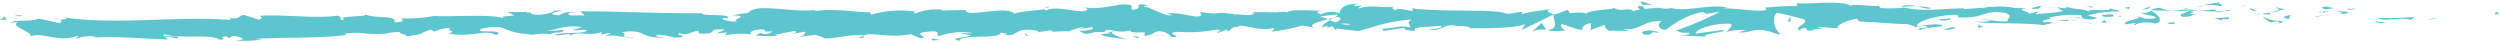 <?xml version="1.0" encoding="UTF-8" standalone="no"?><svg xmlns="http://www.w3.org/2000/svg" xmlns:xlink="http://www.w3.org/1999/xlink" data-name="Layer 1" fill="#5dc5cd" height="7.7" preserveAspectRatio="xMidYMid meet" version="1" viewBox="27.0 245.7 446.3 7.7" width="446.3" zoomAndPan="magnify"><g id="change1_1"><path d="M472.54,248.27c.66,0,.43-.38.53-.45C472,247.89,472.56,248.37,472.54,248.27Z"/></g><g id="change1_2"><path d="M461.65 249.05L461.85 248.89 460.24 249.28 461.65 249.05z"/></g><g id="change1_3"><path d="M451.49,248.89c.95.73,3.68-.06,5.49.22l.29.17.83-.56A53.14,53.14,0,0,1,451.49,248.89Z"/></g><g id="change1_4"><path d="M446.09,247.27c.33.28-1.18.22,1.26.11l-.23-.08C446.9,247.3,446.6,247.3,446.09,247.27Z"/></g><g id="change1_5"><path d="M447.12,247.3c1.07,0-.7-.24,0,0Z"/></g><g id="change1_6"><path d="M442.17,247.39l1.42-.23c-.29-.16-1.55-.22-1.08-.33C441.06,247,441.36,247.11,442.17,247.39Z"/></g><g id="change1_7"><path d="M440.83,247.9l.73-.1C441.44,247.73,441.24,247.7,440.83,247.9Z"/></g><g id="change1_8"><path d="M443.12,247.6l-1.56.2c.21.12.22.35.72-.07C442.15,247.94,442.46,247.74,443.12,247.6Z"/></g><g id="change1_9"><path d="M444,247.72c.79.16,1.81.28.39.5C447.08,248.16,446.69,247.66,444,247.72Z"/></g><g id="change1_10"><path d="M451,249.62l1.05.23.92-.23C452.47,249.74,450.89,249.4,451,249.62Z"/></g><g id="change1_11"><path d="M433.39,246.91c-.09.15.47.41.58.61l1-.16C434.48,247.24,433.46,247.14,433.39,246.91Z"/></g><g id="change1_12"><path d="M434,247.52l-1.57.24C433.8,247.81,434.05,247.69,434,247.52Z"/></g><g id="change1_13"><path d="M440.57 248.69L443.14 248.17 440.07 248.69 440.57 248.69z"/></g><g id="change1_14"><path d="M427.44 246.81L428.33 246.47 426.75 246.99 427.44 246.81z"/></g><g id="change1_15"><path d="M423.49,246.83c.66-.29-.89-.51-.2-.68a13.09,13.09,0,0,0-2.82.49A8.74,8.74,0,0,1,423.49,246.83Z"/></g><g id="change1_16"><path d="M419.09,247a12.08,12.08,0,0,0,1.38-.31A6.85,6.85,0,0,0,419.09,247Z"/></g><g id="change1_17"><path d="M429.75,247.65a1.94,1.94,0,0,0-1.22-.45l.61.43Z"/></g><g id="change1_18"><path d="M429.16,247.65l0,0-1.33,0Z"/></g><g id="change1_19"><path d="M429.9,247.65h-.15C429.81,247.69,429.84,247.71,429.9,247.65Z"/></g><g id="change1_20"><path d="M436.49,248.25c-.92.22-2.83.46-1,.84C436.16,248.81,435.11,248.59,436.49,248.25Z"/></g><g id="change1_21"><path d="M430.66,248.2l1.65.11c0-.11-.33-.28.13-.39Z"/></g><g id="change1_22"><path d="M429.85 248.32L430.66 248.2 430.05 248.15 429.85 248.32z"/></g><g id="change1_23"><path d="M421.92,247.39a11.72,11.72,0,0,1-2.39.2c1,.09,1.93.15,2.86.16C422.52,247.62,422.93,247.39,421.92,247.39Z"/></g><g id="change1_24"><path d="M425.43,247.55l-.15,0C425.37,247.61,425.45,247.62,425.43,247.55Z"/></g><g id="change1_25"><path d="M410.83,247.49l.14.08,0-.08Z"/></g><g id="change1_26"><path d="M422.55,247.84a3.23,3.23,0,0,0,1.54-.14c-.53,0-1.1.06-1.7.05C422.33,247.81,422.32,247.85,422.55,247.84Z"/></g><g id="change1_27"><path d="M416.66,247.12c.37.09.79.17,1.23.25C417.53,247.23,416.79,247,416.66,247.12Z"/></g><g id="change1_28"><path d="M425,247.45l.1,0C424.91,247.34,424.94,247.39,425,247.45Z"/></g><g id="change1_29"><path d="M425,247.45a6.51,6.51,0,0,0-1,.25c.43,0,.84-.07,1.19-.13A.77.77,0,0,1,425,247.45Z"/></g><g id="change1_30"><path d="M408.17,250.2c.13-.39,2-.74,3.61-.3,1.6-.28.57-1.59-.81-2.33-.05.17-.05.33-1.69.54.57.23,3.62.55,2.24.89-2.17.18-1.77-.16-2.82-.38.88.51-2.77.69-2.31,1.42l1.91-.23C408.33,249.92,407.64,250.09,408.17,250.2Z"/></g><g id="change1_31"><path d="M414.09,247.64l.67,0a10.81,10.81,0,0,1-2.32-.56c-1.12.18-1.36.32-1.43.45l3.31.09Z"/></g><g id="change1_32"><path d="M417.79,247.63c-.54.42-2.15.59-1.17,1.07,2,0,1.39-.35,2.57-.52-3.19.07.92-.23-1.38-.5.63-.07,1.19-.08,1.72-.09-.57-.06-1.12-.13-1.64-.22l.07,0h0c.14.06.18.09,0,.06h-.07a.42.42,0,0,1-.14.16c-.93-.1-.15-.12.14-.16,0,0,0,0,0-.07h0l-3.2.2A27.11,27.11,0,0,0,417.79,247.63Z"/></g><g id="change1_33"><path d="M433.78,250c-.09,0-.09-.07-.1-.1C433.48,250,433.4,250,433.78,250Z"/></g><g id="change1_34"><path d="M432.47,249.72a2.31,2.31,0,0,1,1.19-.17c.65.14,0,.2,0,.35.46-.11,1.6-.29.18-.52l-.23.06a7.3,7.3,0,0,1-2.7-.78A4.23,4.23,0,0,0,432.47,249.72Z"/></g><g id="change1_35"><path d="M425,248.78l-2.66.18,1.34.39-.06-.22C425.17,249.23,424.85,249,425,248.78Z"/></g><g id="change1_36"><path d="M410.53 247.27L410.89 246.82 409.35 247.44 410.53 247.27z"/></g><g id="change1_37"><path d="M407.07 247.29L407.21 246.89 406.29 247.12 407.07 247.29z"/></g><g id="change1_38"><path d="M212.05,251.46l-.78.11A5.28,5.28,0,0,0,212.05,251.46Z"/></g><g id="change1_39"><path d="M217.71,251.46l.14-.19C217.59,251.38,217.48,251.46,217.71,251.46Z"/></g><g id="change1_40"><path d="M322.19,246.66c-1.14-.37-2.4-.95-2.27-.51l.35.44A6.81,6.81,0,0,1,322.19,246.66Z"/></g><g id="change1_41"><path d="M264.06,249.1l.33.14.77-.42Z"/></g><g id="change1_42"><path d="M263.25,250.9l-1.5-.28A10.47,10.47,0,0,0,263.25,250.9Z"/></g><g id="change1_43"><path d="M181.17,252.06l-.91.45C181.68,252.5,181.05,252.28,181.17,252.06Z"/></g><g id="change1_44"><path d="M371.68,247.1a17.65,17.65,0,0,0-2.45-.28C370.41,247.08,371.36,247.46,371.68,247.1Z"/></g><g id="change1_45"><path d="M214.26,246.85c-.47.08-.68.17-.66.26C214.09,247,214.37,247,214.26,246.85Z"/></g><g id="change1_46"><path d="M366.39,246.8l.52.1a17,17,0,0,1,2.32-.08A5.57,5.57,0,0,0,366.39,246.8Z"/></g><g id="change1_47"><path d="M69.14,252.82l-.25,0C68.87,252.83,69,252.84,69.14,252.82Z"/></g><g id="change1_48"><path d="M36.44,249c.32,0,.84,0,1.34-.06A8.06,8.06,0,0,0,36.44,249Z"/></g><g id="change1_49"><path d="M393.17,247c.73,0,.12,0,0,0Z"/></g><g id="change1_50"><path d="M396.72,248.7c-.16.05-.28.11-.3.21A.52.52,0,0,1,396.72,248.7Z"/></g><g id="change1_51"><path d="M359.07,249.44H359C359.22,249.52,359.18,249.51,359.07,249.44Z"/></g><g id="change1_52"><path d="M394.27,247.16a7.34,7.34,0,0,0-.93-.14C393.49,247.05,393.77,247.1,394.27,247.16Z"/></g><g id="change1_53"><path d="M394.13,247l.64.05C394.86,246.93,394.78,246.88,394.13,247Z"/></g><g id="change1_54"><path d="M392.15,247a11.28,11.28,0,0,1,1.19.06c-.15,0-.21-.06-.17-.07Z"/></g><g id="change1_55"><path d="M129.15,251l-.16,0C128.26,251.09,128.58,251.06,129.15,251Z"/></g><g id="change1_56"><path d="M303.1,251.09l.08,0h-.11Z"/></g><g id="change1_57"><path d="M300.47,251.4a3.85,3.85,0,0,1,2.6-.35l-.86-1.25Z"/></g><g id="change1_58"><path d="M198.51,251.64l1.85.38c-2.23.65-3.84.43-2.1,1,.25-1.36,7.18-.17,7.43-1.53l1.22.28c-.35,0-.4.07-.75.06,2.37.64,1.76-1,4.81-.81,1.06.1,1.81.3,1.08.46l2.37-.35c.69,0,.52.26-.16.24l3.61-.12,0,0a19.64,19.64,0,0,1,2.25-.69c.92.19-.46.14-.22.31l2-.33c.81.34-.84.69-2.23.65,1.88,1.35,1.66-.35,5.7.43l-1.89.18c1.22.77,2.7.48,4.83,1-.5-.25-4.28-1.2-2.11-1.54a6.32,6.32,0,0,0,2.6-.13c0,.48,1.15.36,2.58.33l-.09.64c1.55-.18,1.42-.51,2.33-.8a2.88,2.88,0,0,1,2.5,1c2.76.1-1.91-.79,1.36-.92a24.33,24.33,0,0,0,6.66-.41c1.61.22-.28.4.3.58l1.42-.52c.35,0,.24.17.18.25,1.2-.2.1-.64,2-.81.51-.71,3.88,1,6.22.22.57.19-.28.4-.11.64a34.79,34.79,0,0,0,5.39-1.08l2.24.42c-1.65-.48.46-1.05,2.31-1.52-.59-.23-1.09-.43-1.42-.53l2.94-.34c.36.1.06.32-.42.59l.54-.15c1.05.23.5.6-.25,1l-1.06-.39c-.73.38-1.41.81-1.26,1.19a3.63,3.63,0,0,1,1-.17c-.19.1-.31.2-.23.26s.41-.07.89-.24l.67.72.16-.29,3.86.45c2.75-.72,5.15-1.77,9.53-2.06-1.09.52-.24.85-.3,1.47-1.19-.66-3.39.28-5.65.14,1.18.07.92.37.62.47l4-.6c-.09.51.86.39,1.92.6-.8-1,3-.66,4.66-1,.1.33-.29.67-2.3.59,2.21.76,2.86-1.17,5-.53-.49,0-.76,0-.95.13,1.14-.3,3.94,0,3.28.24h-.49c3.26.13,9.91,0,10.4-.81a3.46,3.46,0,0,1-.63,1.19l5.82-2.84c-.52.72,1.44,2.47-1.26,2.87a10.35,10.35,0,0,0,3.37,0c-.53-.1-1.31-1.06-.59-1.12a21.28,21.28,0,0,0,3.81,1.14c-.79-.16.1-1.3,1.35-1.26-.2.17.1,1.13-.36,1.25l3.12-1.11c-.78.2-.14.95.56,1.27-.33-.22,2.69,0,3.52-.07l-1.32-.27c3.52.19,3.48-1.56,7-1.49-.43.23-1.05,1.43.72,1.58.82-.58,3.62-2.76,6.71-3.19l.59.34,2.37-.37a53.69,53.69,0,0,1-7.9,3.37c1.32.26.37.38,2.34.36.7.32-1.08.47-1.66.48l4.59.22c-.2-.67,3.52-.65,3.35-1.21l-5,.67c-.2-.67,2.89-1.9,6.14-1.76.83.27-.62,1.19-.56,1.42a10.23,10.23,0,0,1,3.39-.26l-1.38.35c1.81.27,3-.87,5.13-.21.75.05,2.24.88,2.37.48-1.22-.77-1.44-3.15-.62-3.72a43.42,43.42,0,0,1,4.79,1.14c1.24.61-1.86,1.43-.81,2,0-.18.73-.41,1-.48.79.17-.33.57,1.39.5.29-.68,3.48.08.81-.57,1.68-.19,1.78.15,3.75.13-.62-.44,1.78-1.48,3.46-1.67-.1.17.28.4.46.51,3.44.08,5.28.41,8.48.44.3.17,1.84.38,1.18.67a5.75,5.75,0,0,1,1.88-.35c1.91.61-2.21.07-.76.79.13-.39,2.57-.52,4-.76-.43-.61-3.26-.14-4.67.09,0-.84,2.46-1.7,5.82-2.06,2.66-.19,1.15.55,1.61.43,5,.2,4.28-1.43,8.42-.79,1.65.56.07,1.07.43,1.46-2.17.19-3.33-.37-4.8-.36l1.81.27a8.39,8.39,0,0,1-2.93.14c1.38.49,8.45.16,12.3.65.69-.18,1.88-.35,1.32-.57l-1.22.06c-1.12-.45,2.3-.57.76-.79a18.3,18.3,0,0,1,5.78-.48l.43.62a3.69,3.69,0,0,0-2.15-.2c1-.27,3.52.86,4.58.07l-1.61-.44a20.14,20.14,0,0,1,5.73-.7c-.92-.62-.47.06-1.91-.66,1.24.89-5.23-.1-3.22.85-1.48-.84-2.58-.38-4.52-1.1.06.21.69.4-1,.28a1.9,1.9,0,0,1-.38.17h-.12l.1,0c-.08,0-.09,0,0,0a2.22,2.22,0,0,1,.87.32c-.85.45-3.58.41-4.51.64-1-.11.43-.23-.12-.45l-1.38.34c-.14-.45-2.7-.77-.3-1l-2.16,0a13.36,13.36,0,0,0-4.09-.2c-1-.1-2.58.48-1.69.14l-3.39.24,0-.11c-3.34-.08-6.88.69-10.69-.16a21.45,21.45,0,0,1-4.17.09l-.36-.39c-1.45.12-4.34-.42-5,0-1.55-1.06-7-.27-9.54-.48l-.1.51a50.08,50.08,0,0,0-5.6.28l.13.45c-1.87.36-4.8-.35-7.76-.32a2.64,2.64,0,0,1,1.48,0c-3.53-1-7.46.7-10.66-.05a4.46,4.46,0,0,1-1.94,0,.65.65,0,0,0,.2,0h-.33l-1.11-.25a7.75,7.75,0,0,0,.93.25,22.26,22.26,0,0,0-2.46.16l-.39-.48h-.21c-.9-.18-.73.23-.25.59a7.43,7.43,0,0,0-1.21.29c-.73-.78-2.41.25-3.4-.59-.62.4-4.6.29-5.1,1.13,0-.11-.3-.16.2-.16a8.38,8.38,0,0,0-3,0l-.43-.62-2.23.82c-1.35-.38-1.92-.6-.57-1.06-3.25.71-2.63.26-5.4,1l.14-.39c-1,0-2.57.54-3.16.21-2.21-.76-10.93-.13-16.6-.85,1.1,1.17-2.63-.52-2.86.38-.33-.27-1.12-.43-.2-.67-2.89.27-4.34-.44-6.34.32-.33-.27.62-.4.32-.56a2.17,2.17,0,0,1-1.22.07c-.29-.16.43-.23.88-.35-2.95,0-3.25.89-3.47,1.69a4.14,4.14,0,0,0-3.32.2c-.52-.26-1.39-.54.44-.63-1,0-6.31-.38-6.41.26a4.15,4.15,0,0,0-1.72,0c-2.31,0-2.52-.09-4.79,0l.63.11c-.9.77-1.9.17-3.73.27l0-.08c-4.21-.55-1.81.27-6-.36l.22.48c-.38,1-3.68-.6-6.08-.2l.87.27c-1.32.35-3.68-1.4-5-1.52-.28-.09.46-.15.86-.22-3.46-.6-.45.63-3,.78-.48-.33.61-.86-1.13-.92-.86-.27-5,1.11-7.4.47.52.26,1,.51-.15.72-1.84.1-5-1-6.62-.14-.24-.07-.32-.14-.33-.21-1.41.22-4.56.37-5.41.82-1.3-1.65-8.71.84-8.69-.69l-4.31.1.11-.15a10.08,10.08,0,0,0-4.7.65c-.64-.1-.17-.24-.12-.32a18.5,18.5,0,0,0-7.81.56l-.35-.49c-.92.29-5.83-.75-9.78-.14,0-.06.12-.16.43-.23-4.44.6-10.66-1.31-12.27.51l-2.93.47c3.79.11-.56.79,1,1.08-1.49.12-3.86-.52-2-.62l.29.08c.66-.94-4.72-.29-4.63-.93-7.47.1-14.75-.36-21.75-.33l.81.73-2.44,0c-.64-.17-.86-.57.88-.55a4.24,4.24,0,0,0-3,.53c-3.41-.26,1.33-.86.28-.87l-1.42.07.32.08a7.6,7.6,0,0,1-3.34.61c-1.32-.13-.68-.44-1.2-.46,0-.06-.18-.08-.8,0l-3.08,0,1.24.57c-1.36.3-2.9,0-1.47.64-2.09-1-11.48-.25-12.76-.54a25.66,25.66,0,0,1-6.12.44c.58.11.93.76-1.08.7.72-1.35-3.69-.54-5.33-1.48,1.46.62-5.72.23-3.43,1.11-1.68-.09-.11-.5-1.39-.8-4,.56-8.82-.22-13.76,0-.07.18.76.43-.3.71l-2.62-.84c-1,.1-.88,1-2.67.44.25.15.63.36,0,.43-9.7-.73-19.78,1-29.64-.45,1.34.32.45.36-.56.39.66.07,0,.44.12.67L33.78,249c-.74.67-4.42.12-4.84.75l1.31-.13c-1.72.77,2.45,1.62,2.21,2.58,1.93-.88,5.14,1.17,8.3-.09.71.18-.59.32-.21.53a6.32,6.32,0,0,1,3.58-.37l-.2.11c5.07-.18,7.25.18,13,.36l-.43-.46a8.35,8.35,0,0,1,2.06.3c1.4-.74-3.44,0-2.17-.8,1.64.94,8.64-.11,9.75,1,1.89,0-.56-.54,1.33-.56l.5.29.47-.39c1.24,0,1.87.4,1.92.65-.3,0-.86.09-1.18.11,1.61.33,4.52-.18,5.07-.07l-1.81-.16c5.14-.35,11.42-.05,16.38-.71l-.38-.22c3.79-.46,3,.21,7.21,0l-.15.05a11.71,11.71,0,0,1,3.08-.35c-1.05.28,2,.49.61.8,4.11-.5,2-.38,4.74-1.24l.63.36a6.77,6.77,0,0,1,3.08-.64c-1.7.33,1.33.54-.57,1,4.37.75,6.47-.89,8.49.27,2-1-3.79-.53-2.67-.76-.94-.33,1.65-.78,3-.69s2.39,1.29,5.89,1.23c-.34,0-.37.08-.72.08,1.32.24,2.57-.38,4.19,0,.9-.62,2.09,0,2.34-.77l-3.21.21c1.82-.22,3.52-1.17,6.53-.75a7.76,7.76,0,0,1-1.74.51c.88.22,1.69-.18,2.61.05-.26.8-3.91.22-5.86.84.94.32,3.69-.61,2.72.26,1.4-1.11,3.45.1,5.82-.76l-.15.48a8.8,8.8,0,0,1,1.84-.31l-1.24.63c1.92-.54,3.71.42,5.55.12-3.86.05-.87-.56-2.51-.89,4.76-.68,2.76,1.21,8.09.94-.72.08-2.72-.26-1.59-.49a13.67,13.67,0,0,1,3,.51c3.53-.13-.55-.49,1-.79,1.21.57,1.73-.25,3.28-.45l0,.49c4,.27,1.06-1,4.69-.67l-1.53.68,1.89-.19-.39.55a13.38,13.38,0,0,1,4.71-.18c-.47-.34.26-.88,2-.91,1.22.28-.67.46,1.85.37a2.33,2.33,0,0,1-2.29.26c-.11.16-.56.31-.68.46a18.08,18.08,0,0,0,4.21,0,6.2,6.2,0,0,1-1-.1l3.66-.7c.58.18.12.33-.33.47.74,0,1.26-.28,2.35-.33-.28.4-.21.8-1.76,1l3.49-.46c.24.17,1.8.46,1.35.61,1.93.21,4.74-.79,7.31-.5a2.4,2.4,0,0,1,.95-.21c2.41.07,4.55.54,7.41,0l1.62.7c2.24-.17-2.2-.87,1.53-1.16,2.64-.24,1,.59,1.91.78a11.93,11.93,0,0,1,6-.52C199.89,251.68,199.26,251.58,198.51,251.64Zm27.62-.41c-.53.1-1.6.41-2,.13C224.75,250.81,225.22,251.07,226.13,251.23Zm42-1.2a3,3,0,0,1-1.71-.1A6.41,6.41,0,0,1,268.12,250Zm117-2.77-.06,0C383.88,247.09,384.31,247.16,385.13,247.26Zm2.48.23c.25-.06.23-.13.13-.2a3.15,3.15,0,0,1-1.37.09A1.72,1.72,0,0,0,387.61,247.49Zm-266.32.29.49.12C120.69,248.05,121,247.92,121.29,247.78Z"/></g><g id="change1_59"><path d="M263.36,250.69a.46.46,0,0,1-.23-.26C262.92,250.51,262.92,250.6,263.36,250.69Z"/></g><g id="change1_60"><path d="M181.33,252h-.08c-.05,0-.07.05-.08.08Z"/></g><g id="change1_61"><path d="M349.17,251.27a3.21,3.21,0,0,1-1-.25C348.16,251.14,348.39,251.24,349.17,251.27Z"/></g><g id="change1_62"><path d="M400.76,246.81l-1.59.11a4.65,4.65,0,0,1,1.43.17C400.57,247,400.26,246.81,400.76,246.81Z"/></g><g id="change1_63"><path d="M414.51,250c.24-.06.5,0,.73-.06l-.06-.23C414.19,249.67,413.49,249.84,414.51,250Z"/></g><g id="change1_64"><path d="M402.21,248.43c.13.41,1.12.28,2.24.22h-.2C404.58,248.08,403.4,248.26,402.21,248.43Z"/></g><g id="change1_65"><path d="M404.7,248.64a7.08,7.08,0,0,1,1,0C405.87,248.41,405.32,248.59,404.7,248.64Z"/></g><g id="change1_66"><path d="M390.76,247.25c.52.11.33-.51.63-.34C392,246.4,387.87,247.49,390.76,247.25Z"/></g><g id="change1_67"><path d="M403.1 249.78L402.71 249.27 402.08 249.67 403.1 249.78z"/></g><g id="change1_68"><path d="M394.32,249.31l1.78.16c0-.08.2-.13.47-.16A8.56,8.56,0,0,0,394.32,249.31Z"/></g><g id="change1_69"><path d="M396.57,249.31a6.7,6.7,0,0,0,1.44-.07A13.09,13.09,0,0,0,396.57,249.31Z"/></g><g id="change1_70"><path d="M400.67 249.9L400.14 249.79 398.89 249.74 400.67 249.9z"/></g><g id="change1_71"><path d="M375.21,249l-1.94.13c-.2.17.33.28,1.05.22C374.79,249.27,375.51,249.21,375.21,249Z"/></g><g id="change1_72"><path d="M381.07,250.46a2,2,0,0,1-.86-.38l-.06.62Z"/></g><g id="change1_73"><path d="M375.41,250.56c-.2.17-2.82.47-.36.45C375.24,250.84,377.19,250.72,375.41,250.56Z"/></g><g id="change1_74"><path d="M346.18 249.55L346.67 249.55 346.61 248.53 346.18 249.55z"/></g><g id="change1_75"><path d="M320.4,251.85c2.3.25.55-.63,2.63-.32.54-.23-1.7-.25-1.15-.46C320.5,251.32,319.77,251.17,320.4,251.85Z"/></g><g id="change1_76"><path d="M321.88,251.07l.71-.15A4.21,4.21,0,0,0,321.88,251.07Z"/></g><g id="change1_77"><path d="M31.01 248.49L29.53 248.3 30.49 248.63 31.01 248.49z"/></g><g id="change1_78"><path d="M28.19,249.29l-.36-.64-.88.6A2.85,2.85,0,0,1,28.19,249.29Z"/></g><g id="change1_79"><path d="M230.24,252.53l.11-.16c-.23-.17-.57-.18-1.27-.2Z"/></g><g id="change1_80"><path d="M210.19 252.1L210.54 252.11 209.89 251.53 210.19 252.1z"/></g><g id="change1_81"><path d="M193.37,252.92c.69,0,1.5-.12,2.18-.1C194.06,252.93,193.18,252.19,193.37,252.92Z"/></g></svg>